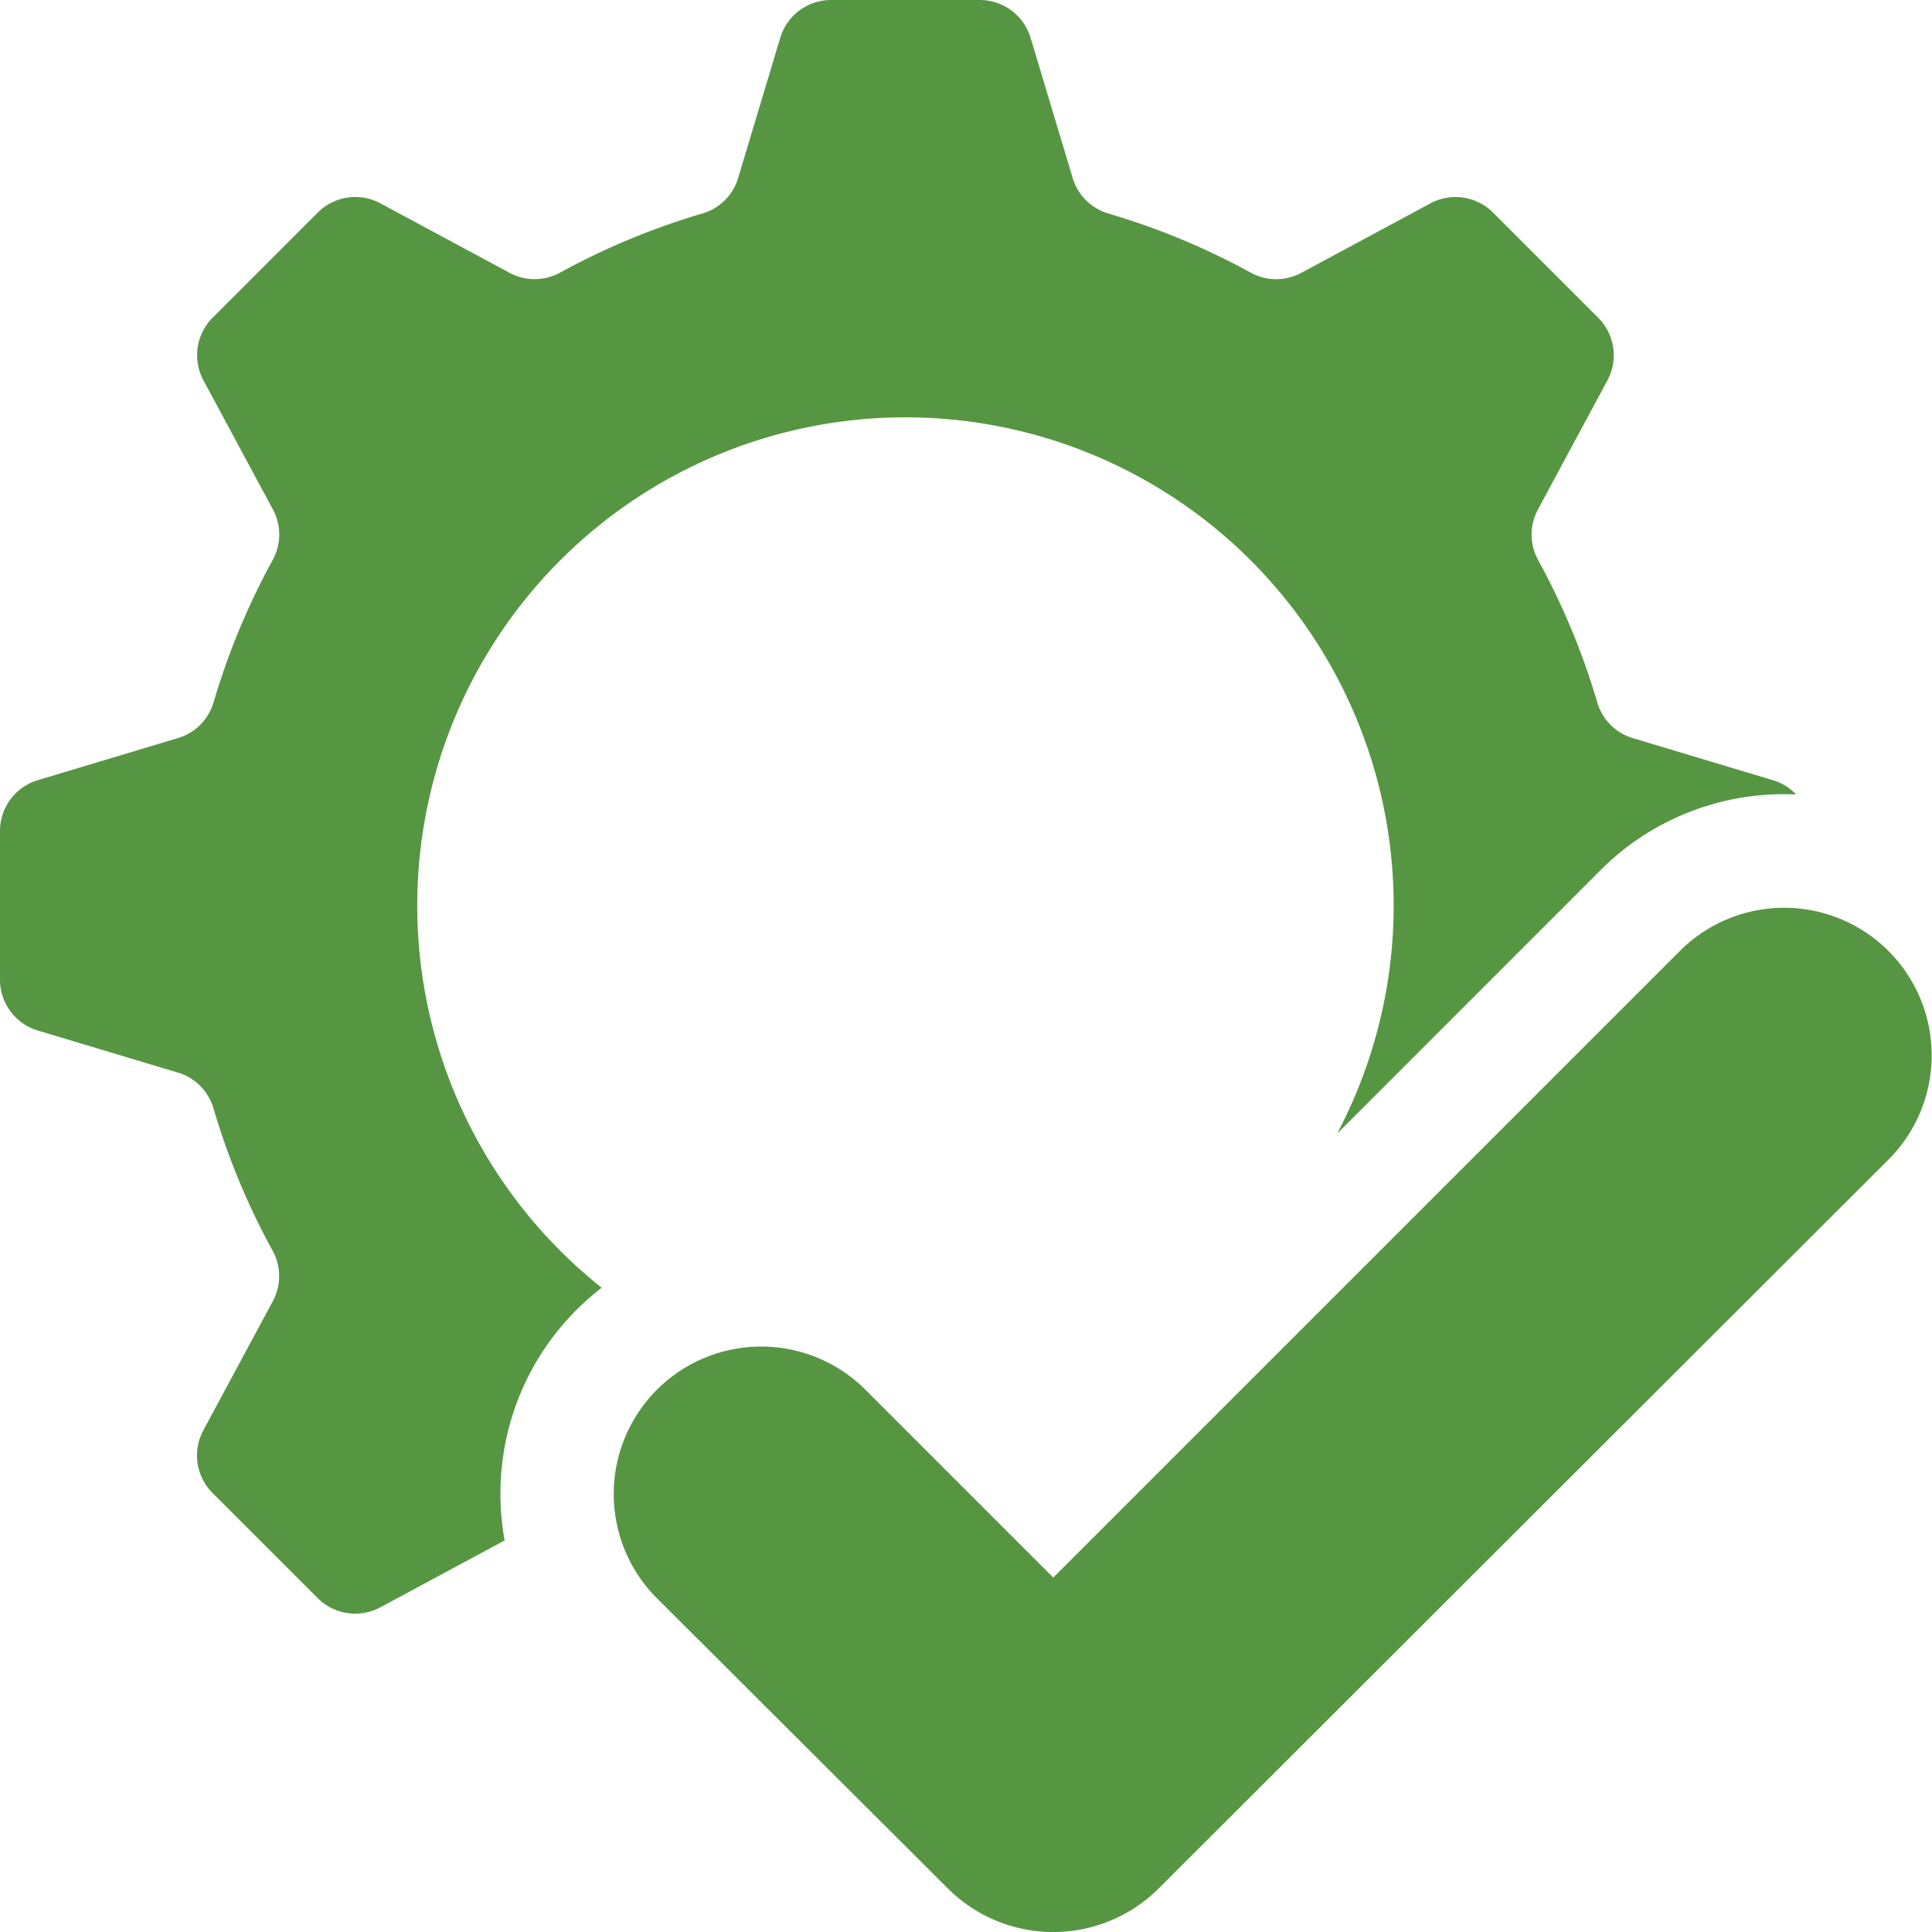 <svg xmlns="http://www.w3.org/2000/svg" width="118" height="118" viewBox="0 0 118 118">
  <g id="facil-instalacion" transform="translate(0 0)">
    <path id="Trazado_22" data-name="Trazado 22" d="M30.568,91.248a15.814,15.814,0,0,1,4.663-11.265,16.157,16.157,0,0,1,1.518-1.333,29.818,29.818,0,1,1,44.92-9.417L97.73,53.17a15.821,15.821,0,0,1,11.26-4.664c.238,0,.474.007.71.017a3.229,3.229,0,0,0-1.414-.871l-8.557-2.57a3.22,3.22,0,0,1-2.169-2.168,43.778,43.778,0,0,0-3.625-8.726,3.223,3.223,0,0,1,0-3.075l4.24-7.88a3.24,3.24,0,0,0-.562-3.826l-6.423-6.423a3.24,3.24,0,0,0-3.826-.562l-7.88,4.24a3.223,3.223,0,0,1-3.075,0,43.77,43.77,0,0,0-8.726-3.625,3.22,3.22,0,0,1-2.168-2.169l-2.57-8.557A3.24,3.24,0,0,0,59.839,0H50.755a3.24,3.24,0,0,0-3.1,2.308l-2.57,8.557a3.22,3.22,0,0,1-2.168,2.169,43.778,43.778,0,0,0-8.726,3.625,3.223,3.223,0,0,1-3.075,0l-7.88-4.24a3.24,3.24,0,0,0-3.826.562l-6.423,6.423a3.24,3.24,0,0,0-.562,3.826l4.24,7.88a3.223,3.223,0,0,1,0,3.075,43.764,43.764,0,0,0-3.625,8.726,3.22,3.22,0,0,1-2.169,2.168l-8.557,2.57A3.24,3.24,0,0,0,0,50.756v9.084a3.24,3.24,0,0,0,2.308,3.1l8.557,2.57a3.22,3.22,0,0,1,2.169,2.168,43.778,43.778,0,0,0,3.625,8.726,3.223,3.223,0,0,1,0,3.075l-4.24,7.88a3.24,3.24,0,0,0,.562,3.826l6.423,6.423a3.24,3.24,0,0,0,3.826.562l7.591-4.085a16.1,16.1,0,0,1-.257-2.839Z" fill="#569643"/>
    <path id="Trazado_23" data-name="Trazado 23" d="M183.043,300.385a9.115,9.115,0,0,0,12.879,0l44.593-44.533a9.01,9.01,0,0,0-12.742-12.742L189.483,281.4l-11.476-11.476a9.005,9.005,0,1,0-12.728,12.742Z" transform="translate(-125.153 -185.047)" fill="#569643"/>
  </g>
</svg>
